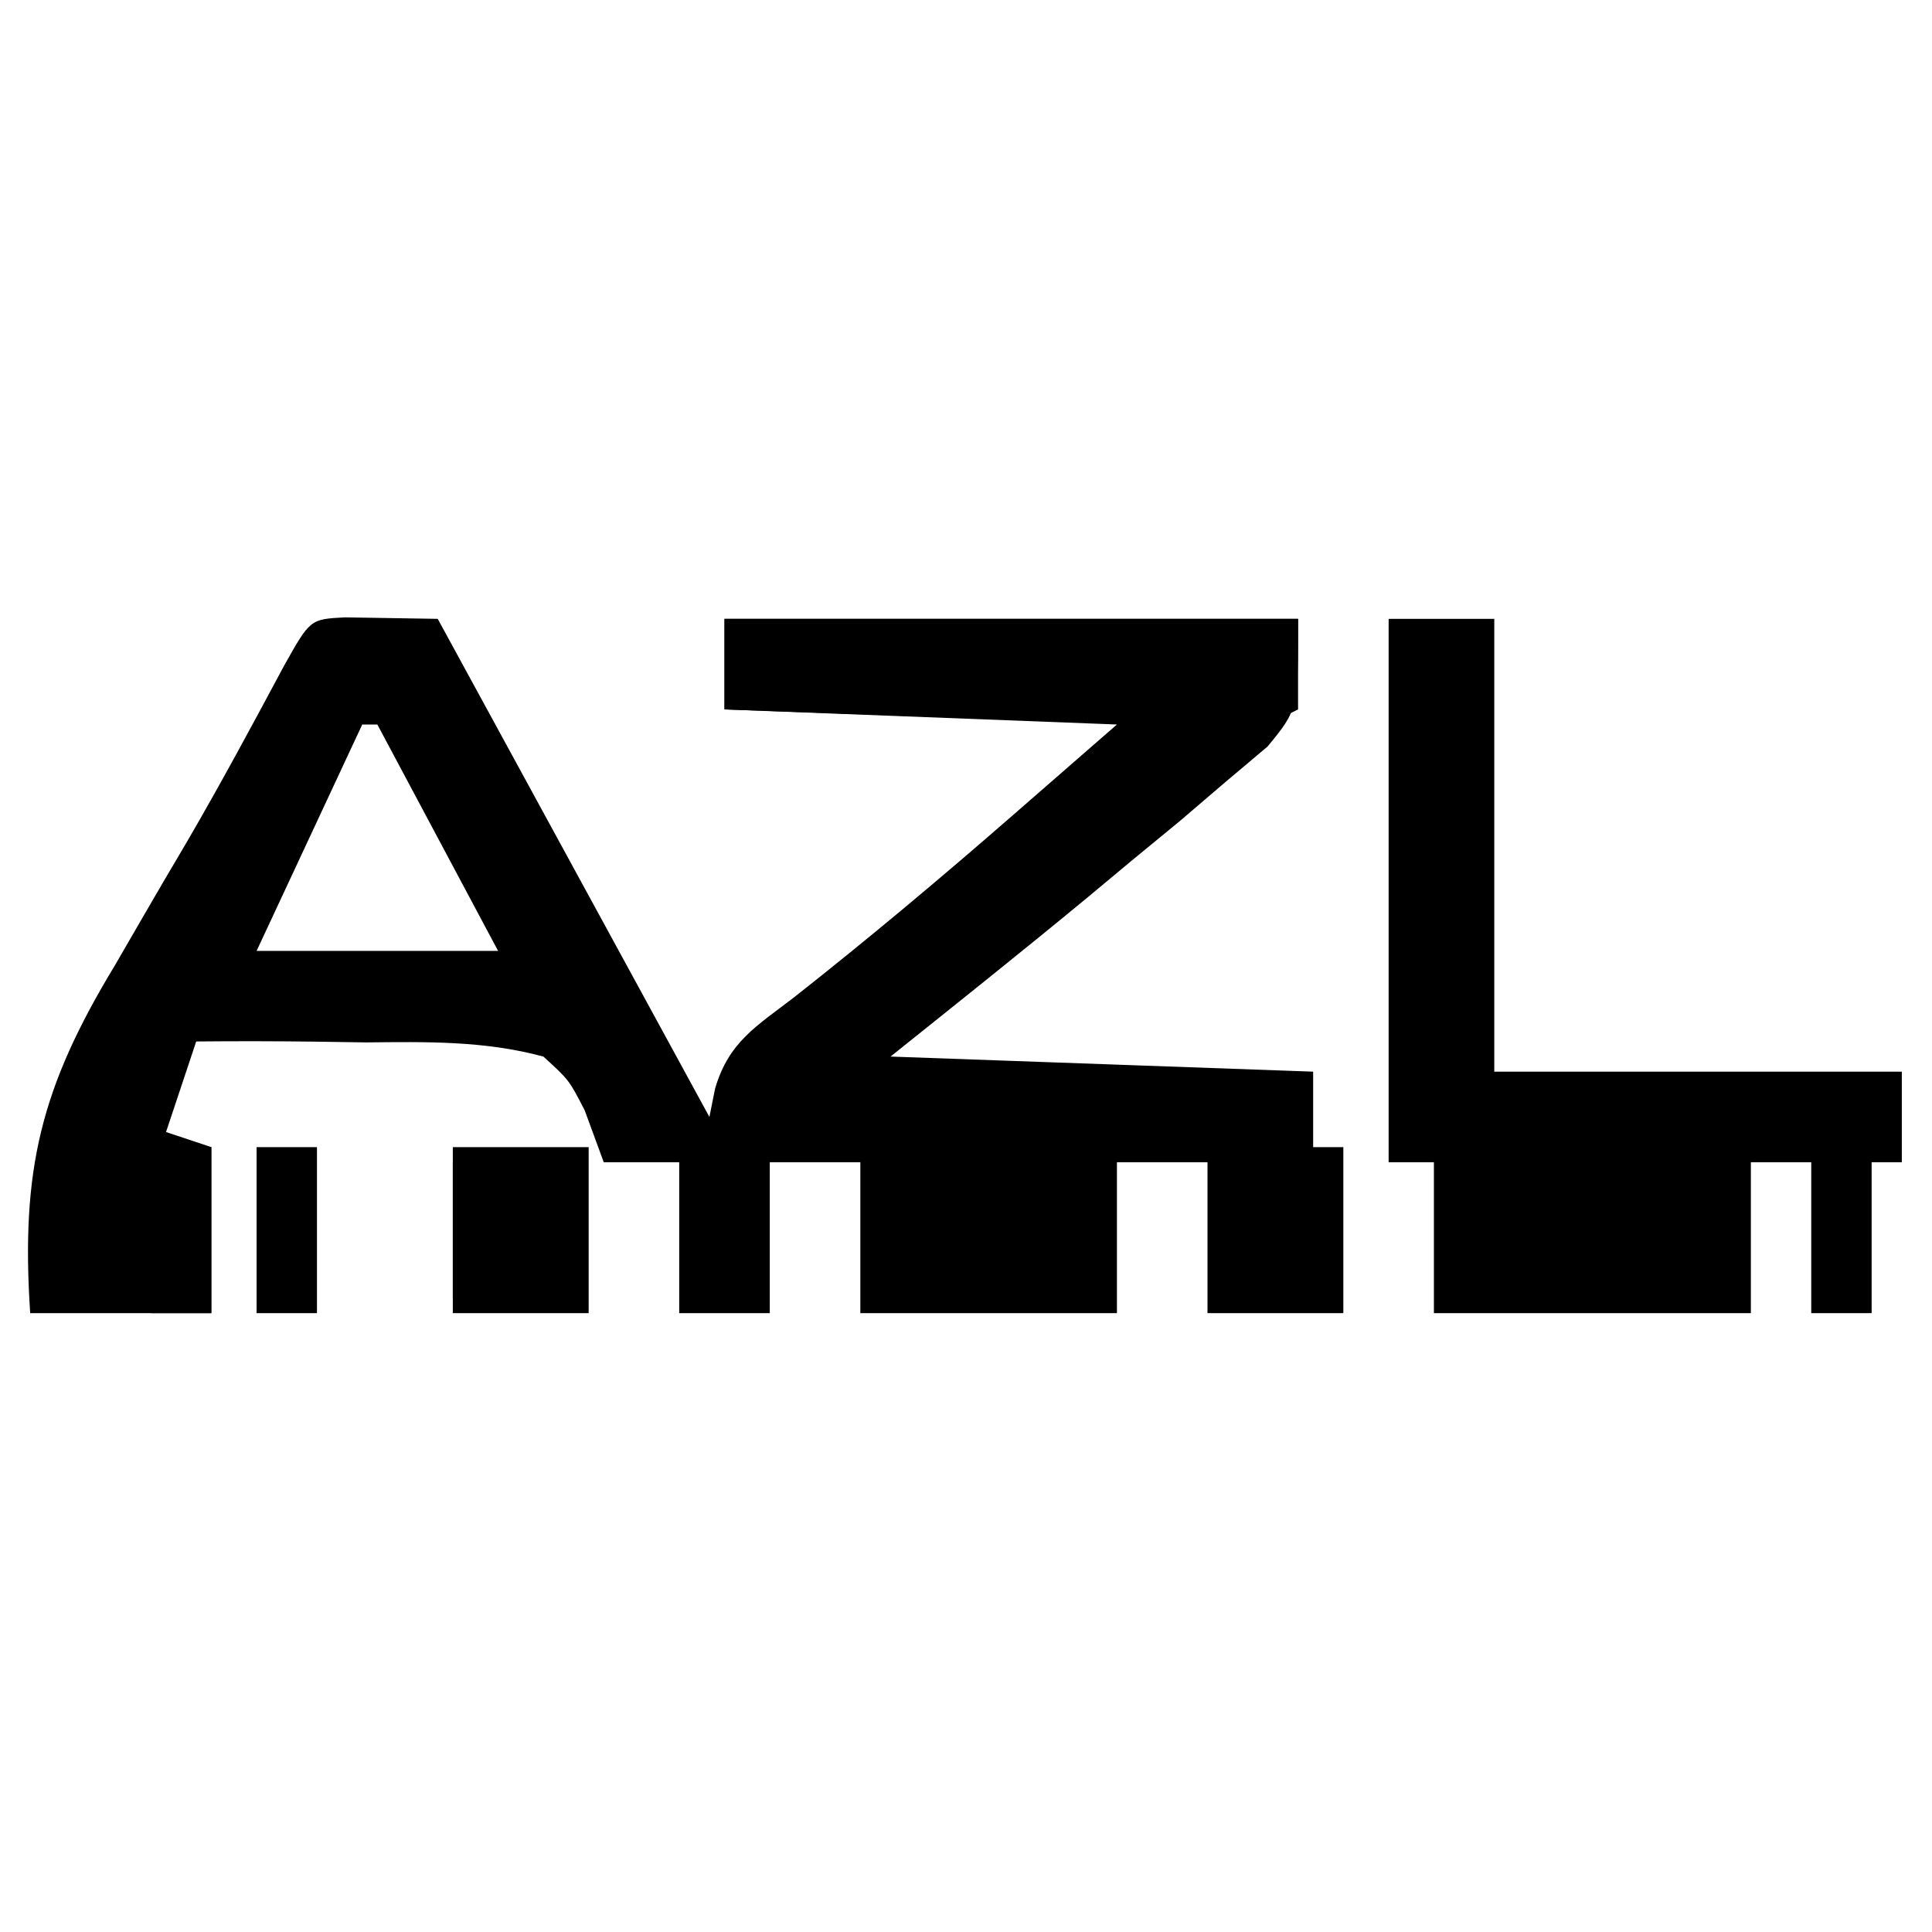 <?xml version="1.0" encoding="UTF-8"?>
<svg version="1.1" xmlns="http://www.w3.org/2000/svg" width="128" height="128">
<path d="M0 0 C2.051 0.033 4.102 0.065 6.152 0.098 C12.152 11.098 18.152 22.098 24.152 33.098 C24.277 32.477 24.401 31.856 24.529 31.217 C25.438 28.127 27.243 27.107 29.777 25.16 C34.749 21.243 39.57 17.196 44.34 13.035 C47.712 10.096 47.712 10.096 51.152 7.098 C38.282 6.603 38.282 6.603 25.152 6.098 C25.152 4.118 25.152 2.138 25.152 0.098 C37.692 0.098 50.232 0.098 63.152 0.098 C63.152 6.098 63.152 6.098 61.133 8.555 C60.211 9.332 59.289 10.109 58.34 10.91 C57.341 11.765 56.342 12.619 55.312 13.5 C54.26 14.368 53.207 15.233 52.152 16.098 C51.161 16.924 50.17 17.75 49.148 18.602 C44.854 22.148 40.501 25.618 36.152 29.098 C50.012 29.593 50.012 29.593 64.152 30.098 C64.152 31.748 64.152 33.398 64.152 35.098 C64.812 35.098 65.472 35.098 66.152 35.098 C66.152 38.728 66.152 42.358 66.152 46.098 C63.182 46.098 60.212 46.098 57.152 46.098 C57.152 42.798 57.152 39.498 57.152 36.098 C55.172 36.098 53.192 36.098 51.152 36.098 C51.152 39.398 51.152 42.698 51.152 46.098 C45.542 46.098 39.932 46.098 34.152 46.098 C34.152 42.798 34.152 39.498 34.152 36.098 C32.172 36.098 30.192 36.098 28.152 36.098 C28.152 39.398 28.152 42.698 28.152 46.098 C26.172 46.098 24.192 46.098 22.152 46.098 C22.152 42.798 22.152 39.498 22.152 36.098 C20.502 36.098 18.852 36.098 17.152 36.098 C16.735 34.962 16.317 33.826 15.887 32.656 C14.853 30.648 14.853 30.648 13.152 29.098 C9.252 28.044 5.423 28.119 1.402 28.16 C0.323 28.144 -0.756 28.128 -1.867 28.111 C-4.529 28.076 -7.186 28.073 -9.848 28.098 C-10.508 30.078 -11.168 32.058 -11.848 34.098 C-10.858 34.428 -9.868 34.758 -8.848 35.098 C-8.848 38.728 -8.848 42.358 -8.848 46.098 C-12.808 46.098 -16.768 46.098 -20.848 46.098 C-21.479 36.569 -20.135 31.135 -15.223 23.035 C-14.701 22.132 -14.179 21.229 -13.641 20.299 C-12.591 18.484 -11.532 16.674 -10.464 14.871 C-8.228 11.035 -6.13 7.13 -4.034 3.217 C-2.301 0.122 -2.301 0.122 0 0 Z M1.152 7.098 C-2.313 14.523 -2.313 14.523 -5.848 22.098 C-0.568 22.098 4.712 22.098 10.152 22.098 C7.512 17.148 4.872 12.198 2.152 7.098 C1.822 7.098 1.492 7.098 1.152 7.098 Z " fill="#000000" transform="translate(22.848,40.902)"/>
<path d="M0 0 C2.31 0 4.62 0 7 0 C7 9.9 7 19.8 7 30 C15.91 30 24.82 30 34 30 C34 31.98 34 33.96 34 36 C33.34 36 32.68 36 32 36 C32 39.3 32 42.6 32 46 C30.68 46 29.36 46 28 46 C28 42.7 28 39.4 28 36 C26.68 36 25.36 36 24 36 C24 39.3 24 42.6 24 46 C17.07 46 10.14 46 3 46 C3 42.7 3 39.4 3 36 C2.01 36 1.02 36 0 36 C0 24.12 0 12.24 0 0 Z " fill="#000000" transform="translate(92,41)"/>
<path d="M0 0 C12.54 0 25.08 0 38 0 C38 1.98 38 3.96 38 6 C37.34 6.33 36.68 6.66 36 7 C36 5.35 36 3.7 36 2 C24.45 2 12.9 2 1 2 C1 2.99 1 3.98 1 5 C10.24 5 19.48 5 29 5 C28.67 5.66 28.34 6.32 28 7 C14.14 6.505 14.14 6.505 0 6 C0 4.02 0 2.04 0 0 Z " fill="#000000" transform="translate(48,41)"/>
<path d="M0 0 C2.97 0 5.94 0 9 0 C9 3.63 9 7.26 9 11 C6.03 11 3.06 11 0 11 C0 7.37 0 3.74 0 0 Z " fill="#000000" transform="translate(30,76)"/>
<path d="M0 0 C9.57 0 19.14 0 29 0 C29 1.65 29 3.3 29 5 C29.66 5 30.32 5 31 5 C31 7.97 31 10.94 31 14 C30.01 14 29.02 14 28 14 C27.805 12.209 27.619 10.417 27.438 8.625 C27.333 7.627 27.229 6.63 27.121 5.602 C27 3 27 3 28 1 C18.76 1 9.52 1 0 1 C0 0.67 0 0.34 0 0 Z " fill="#000000" transform="translate(57,72)"/>
<path d="M0 0 C1.65 0 3.3 0 5 0 C5 3.63 5 7.26 5 11 C3.68 11 2.36 11 1 11 C0.67 7.37 0.34 3.74 0 0 Z " fill="#000000" transform="translate(9,76)"/>
<path d="M0 0 C1.32 0 2.64 0 4 0 C4 3.63 4 7.26 4 11 C2.68 11 1.36 11 0 11 C0 7.37 0 3.74 0 0 Z " fill="#000000" transform="translate(17,76)"/>
<path d="M0 0 C0.33 0 0.66 0 1 0 C1 4.95 1 9.9 1 15 C-0.32 15 -1.64 15 -3 15 C-3 12.03 -3 9.06 -3 6 C-2.01 6 -1.02 6 0 6 C0 4.02 0 2.04 0 0 Z " fill="#000000" transform="translate(49,71)"/>
<path d="M0 0 C0.99 0 1.98 0 3 0 C3 2.97 3 5.94 3 9 C2.01 9 1.02 9 0 9 C0 6.03 0 3.06 0 0 Z " fill="#000000" transform="translate(35,77)"/>
<path d="M0 0 C0.99 0 1.98 0 3 0 C3 2.97 3 5.94 3 9 C2.01 9 1.02 9 0 9 C0 6.03 0 3.06 0 0 Z " fill="#000000" transform="translate(85,77)"/>
<path d="M0 0 C0.99 0 1.98 0 3 0 C3 2.97 3 5.94 3 9 C2.01 9 1.02 9 0 9 C0 6.03 0 3.06 0 0 Z " fill="#000000" transform="translate(30,77)"/>
</svg>
